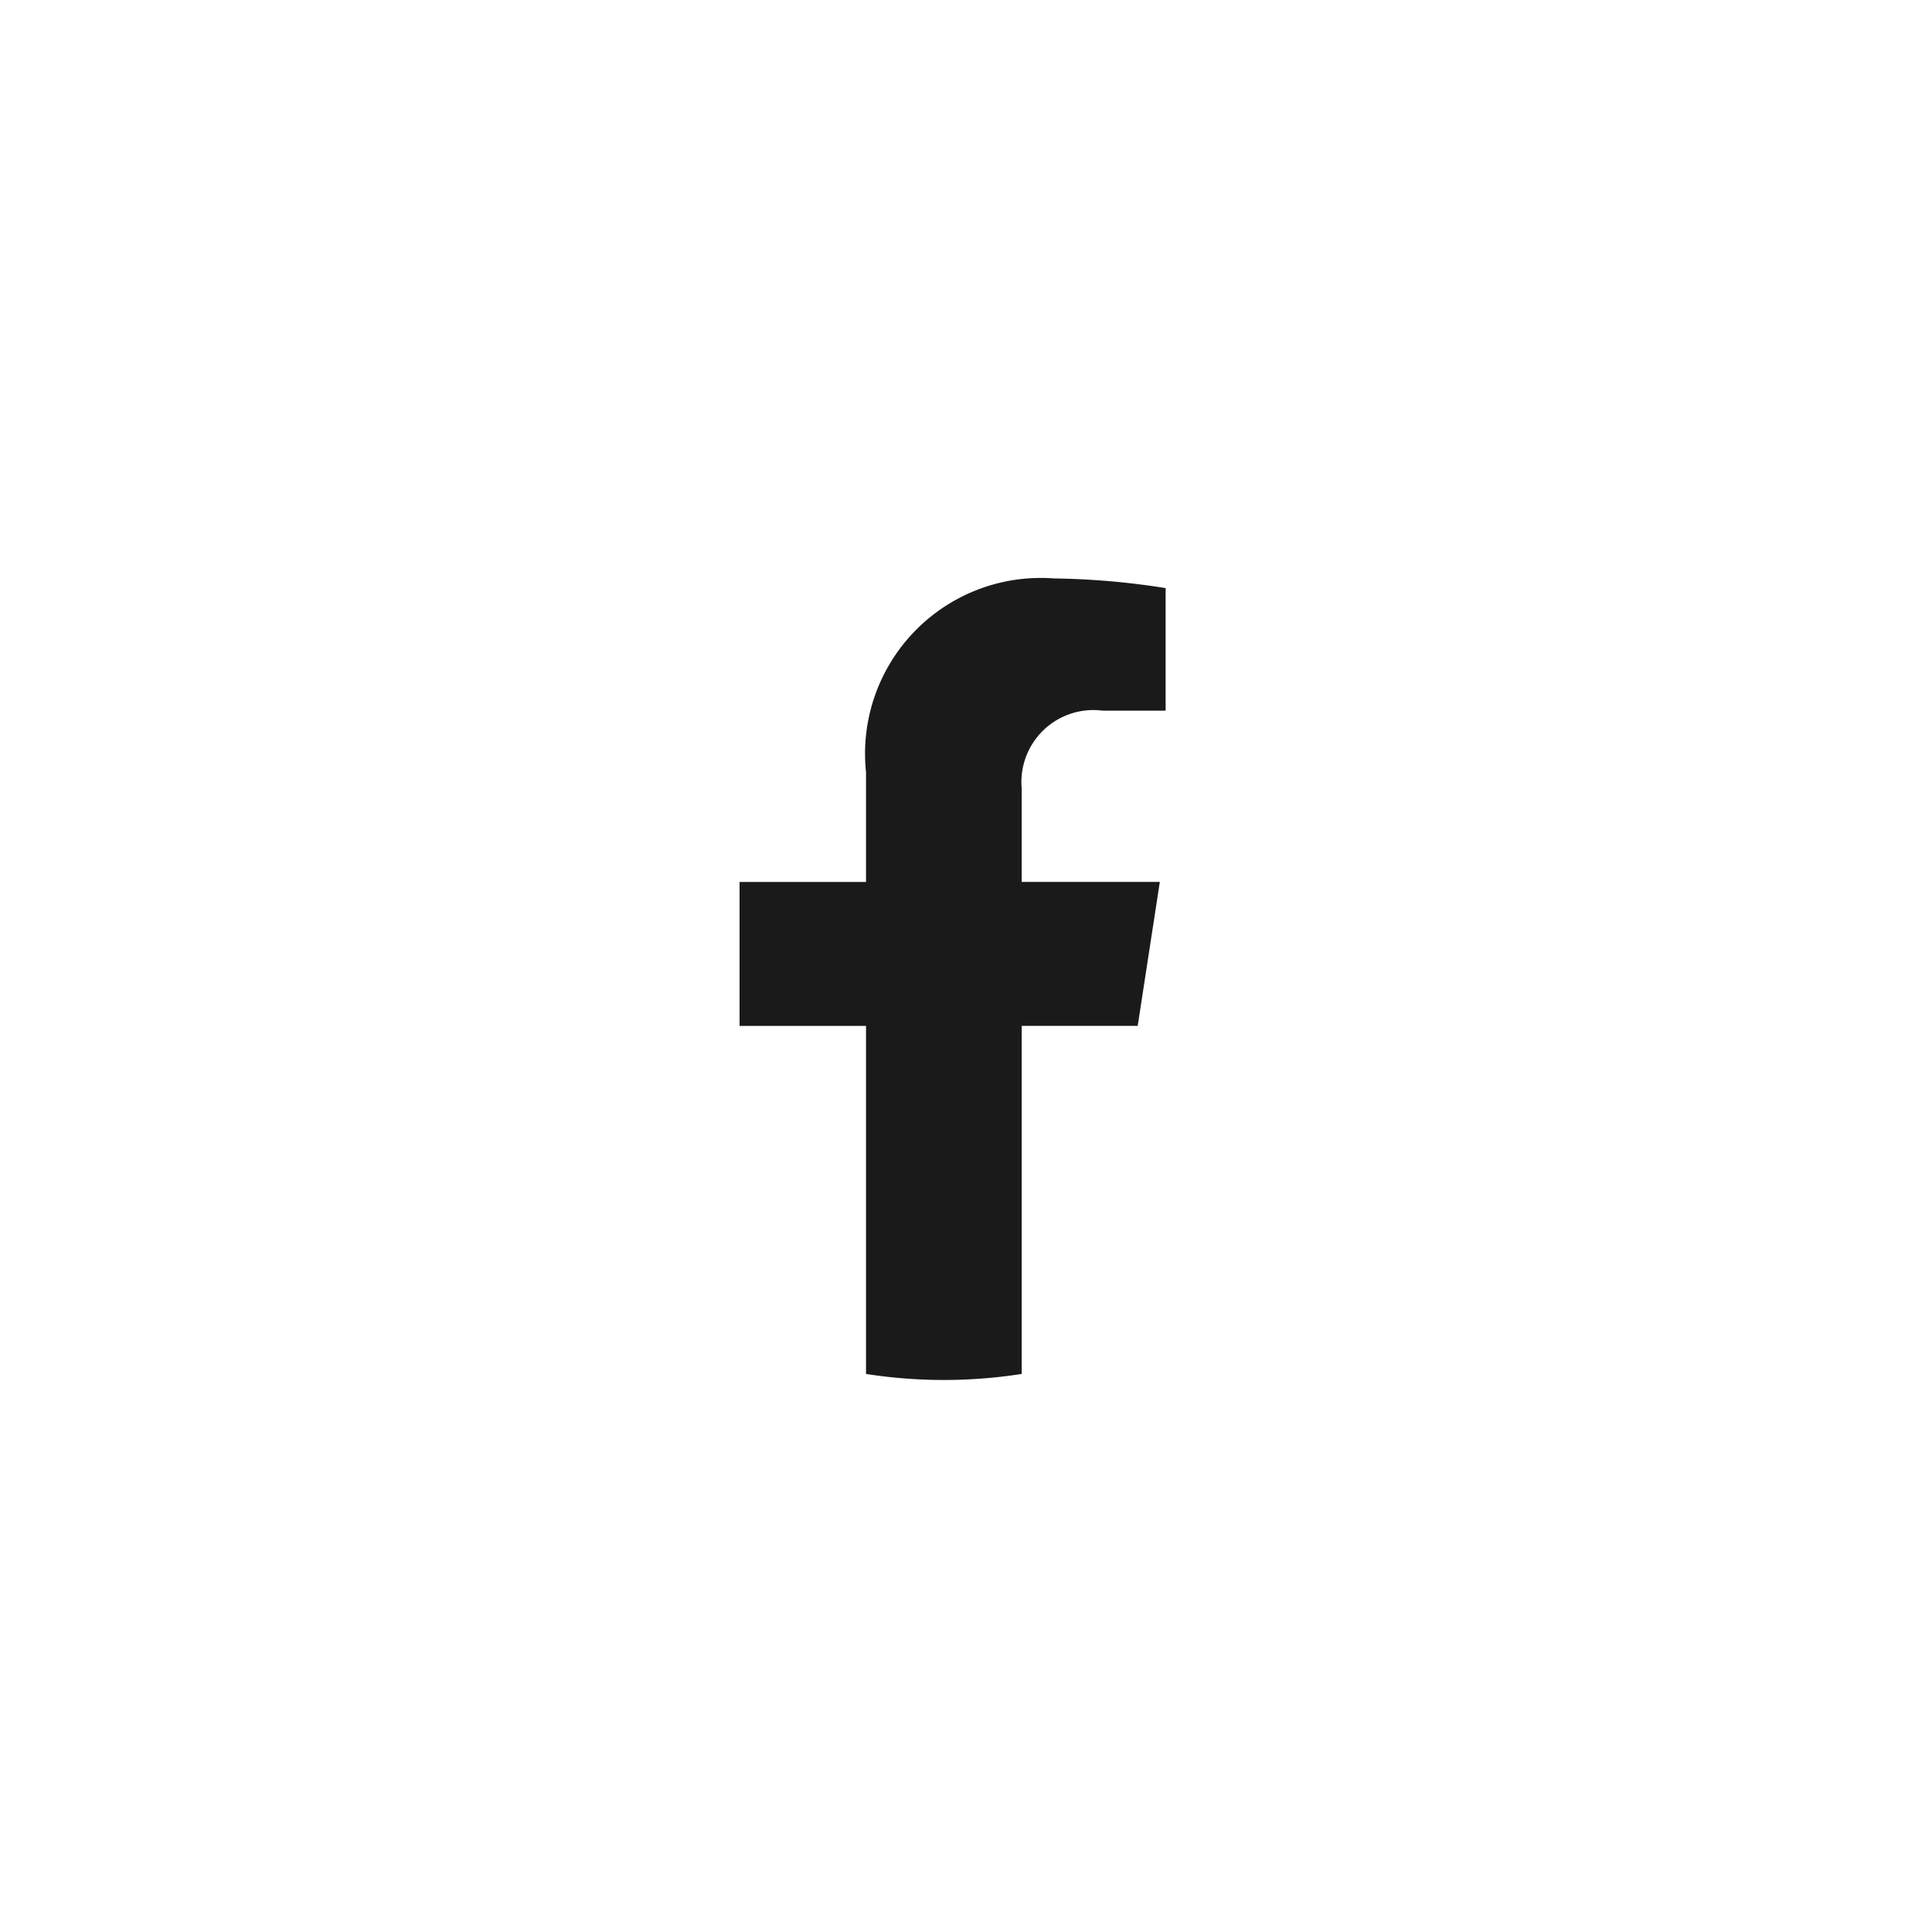 <svg xmlns="http://www.w3.org/2000/svg" width="40" height="40" viewBox="0 0 40 40"><g transform="translate(-1865 -123)"><rect width="40" height="40" rx="20" transform="translate(1865 123)" fill="none"/><path d="M1888.555,144.239l.458-2.98h-2.86v-1.935a1.49,1.49,0,0,1,1.68-1.61h1.3v-2.538a15.888,15.888,0,0,0-2.308-.2,3.639,3.639,0,0,0-3.895,4.012v2.272h-2.618v2.98h2.618v7.206a10.45,10.45,0,0,0,3.223,0v-7.206Z" fill="#1a1a1a"/></g></svg>